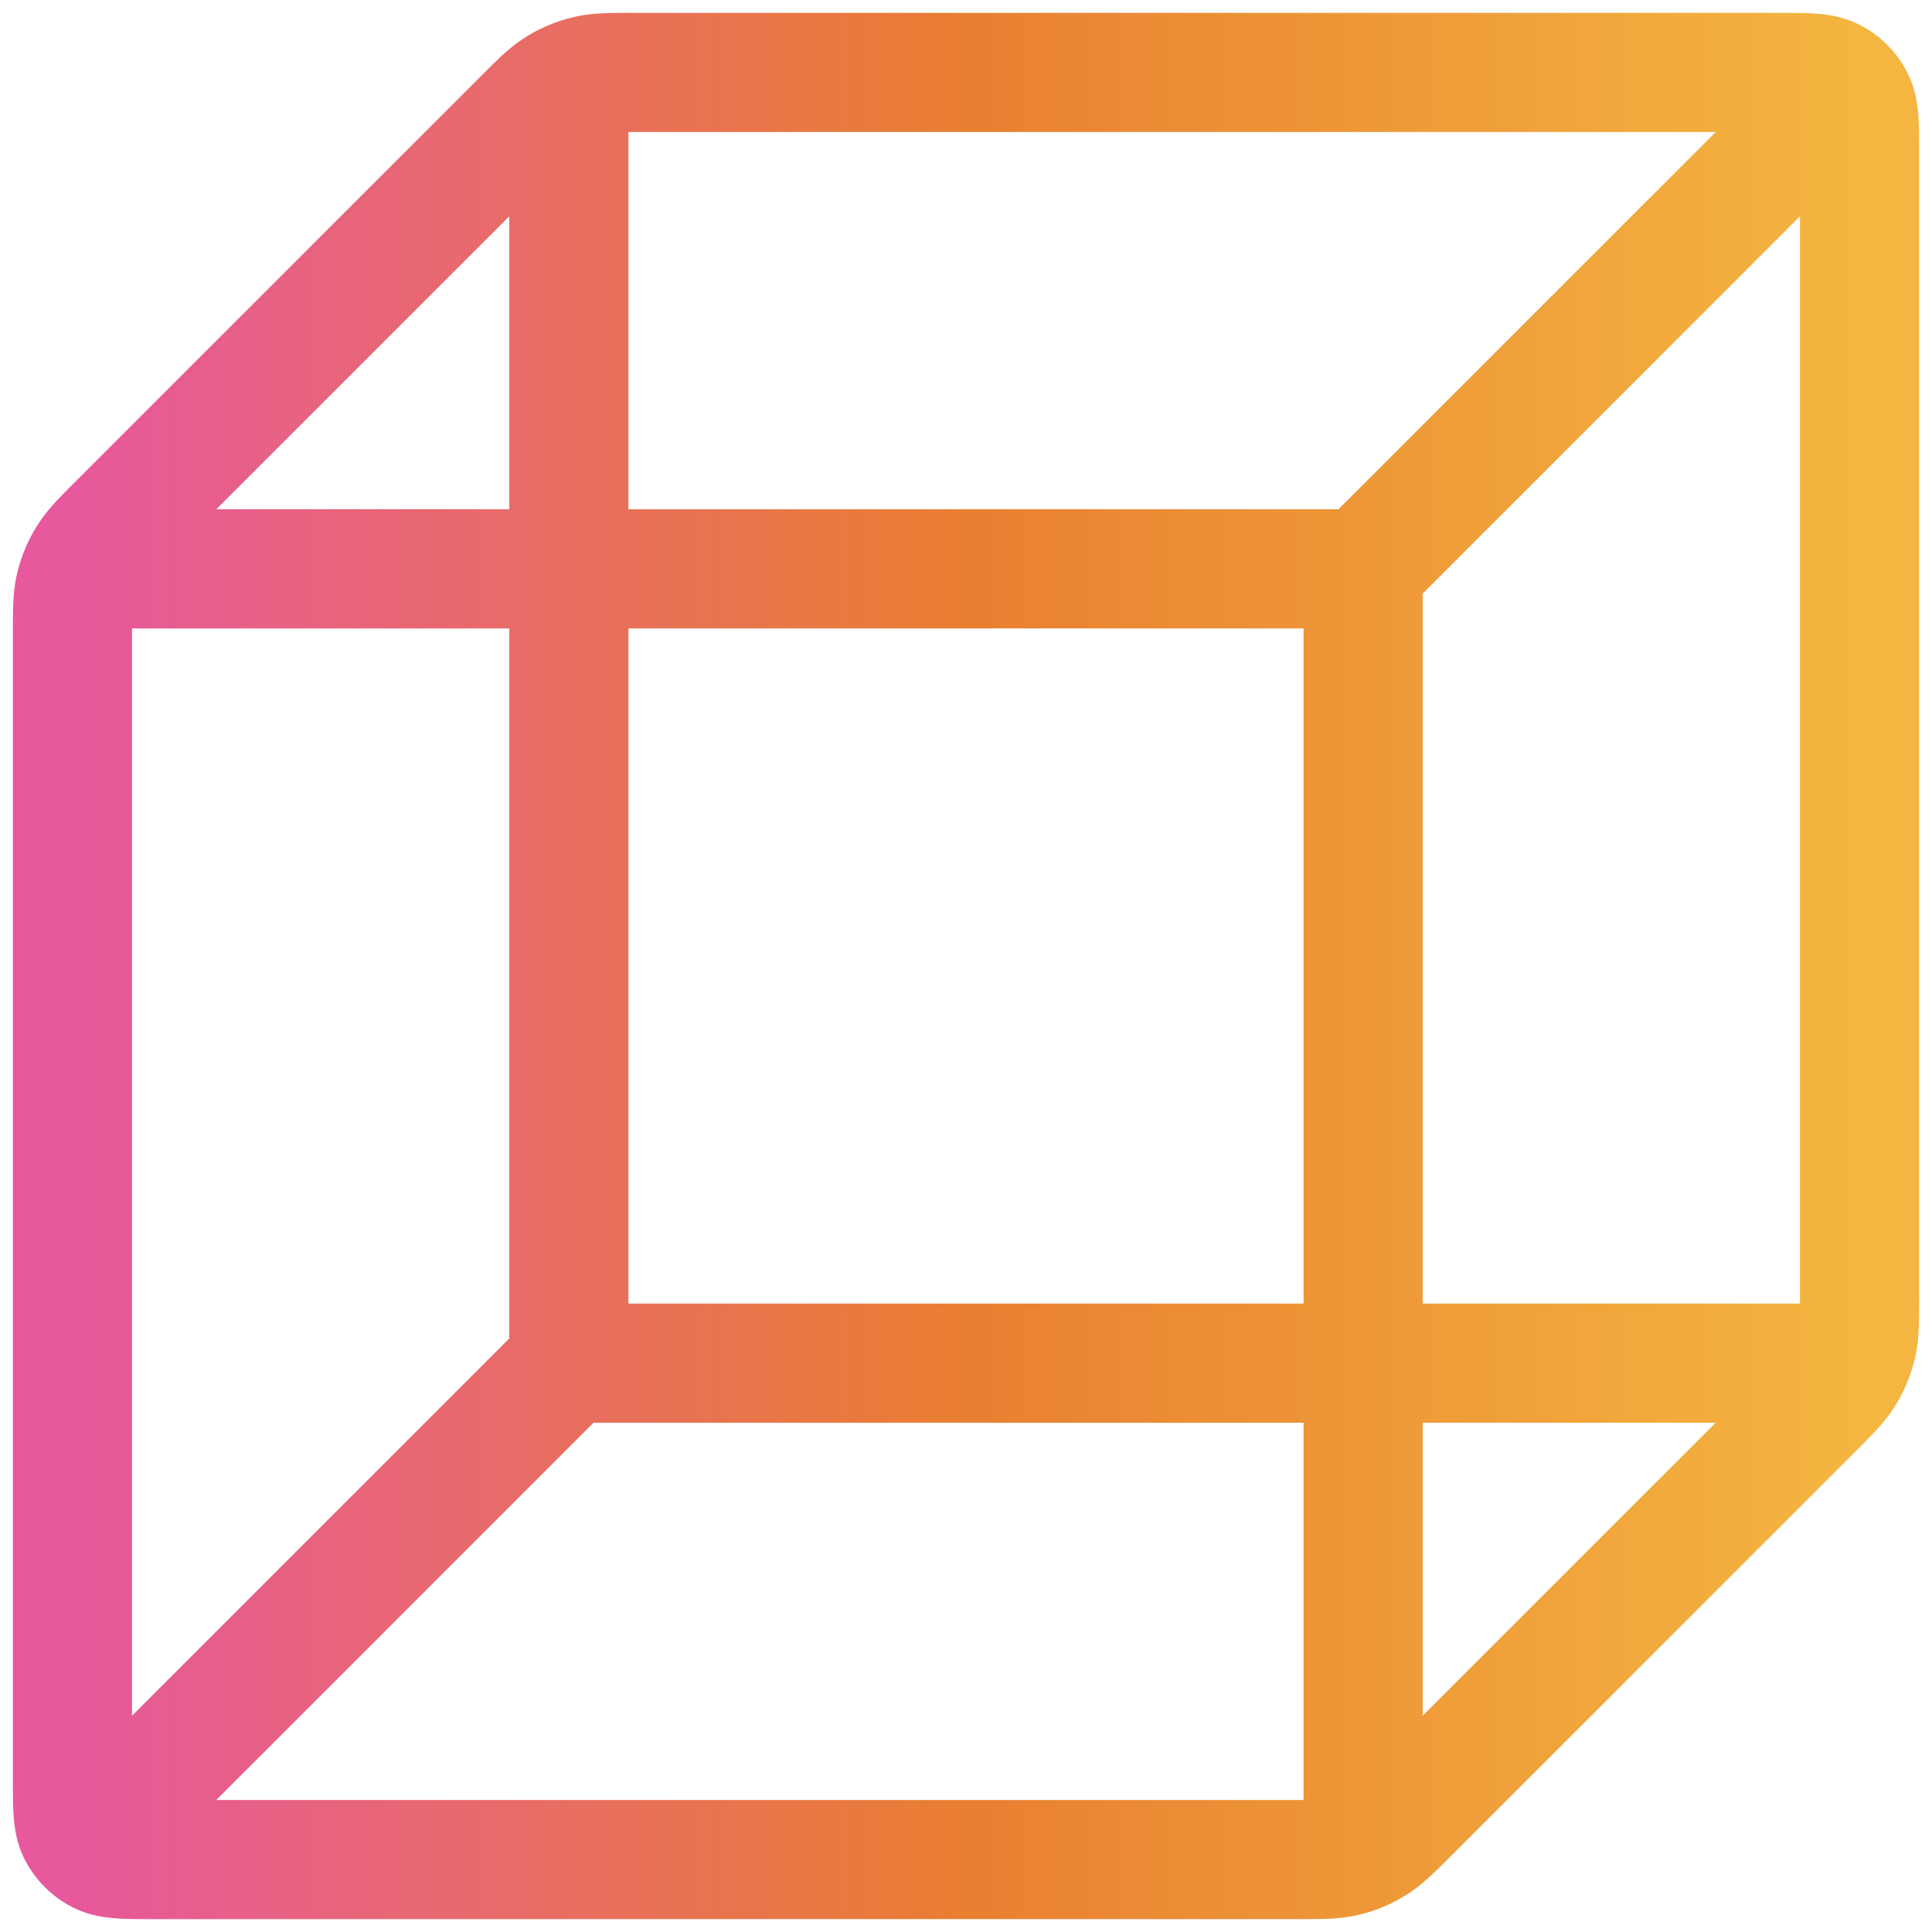 <svg xmlns="http://www.w3.org/2000/svg" width="36" height="36" fill="none"><g clip-path="url(#a)"><path stroke="url(#b)" stroke-linecap="round" stroke-linejoin="round" stroke-width="2.22" d="M33.725 25.4H10.6m0 0V2.275m0 23.125-8.325 8.325m0-23.125H25.4m0 0v23.125m0-23.125 8.325-8.325m.925 21.899V2.83c0-.518 0-.777-.1-.975a.925.925 0 0 0-.405-.404c-.198-.101-.457-.101-.975-.101H11.826c-.452 0-.679 0-.892.051a1.85 1.85 0 0 0-.534.222c-.187.114-.347.274-.667.594L2.217 9.733c-.32.32-.48.48-.594.667a1.85 1.85 0 0 0-.222.534c-.051.213-.051.44-.051.892V33.17c0 .518 0 .777.1.975.09.174.231.316.405.404.198.101.457.101.975.101h21.344c.452 0 .679 0 .892-.051.188-.045.369-.12.534-.222.187-.114.347-.274.667-.594l7.516-7.516c.32-.32.48-.48.594-.667.102-.165.176-.346.222-.534.051-.213.051-.44.051-.892Z"/></g><defs><linearGradient id="b" x1="1.35" x2="34.65" y1="4.555" y2="4.555" gradientUnits="userSpaceOnUse"><stop stop-color="#E7589C"/><stop offset=".5" stop-color="#E97F31"/><stop offset="1" stop-color="#F4B640"/></linearGradient><clipPath id="a"><path fill="#fff" d="M0 0h36v36H0z"/></clipPath></defs></svg>